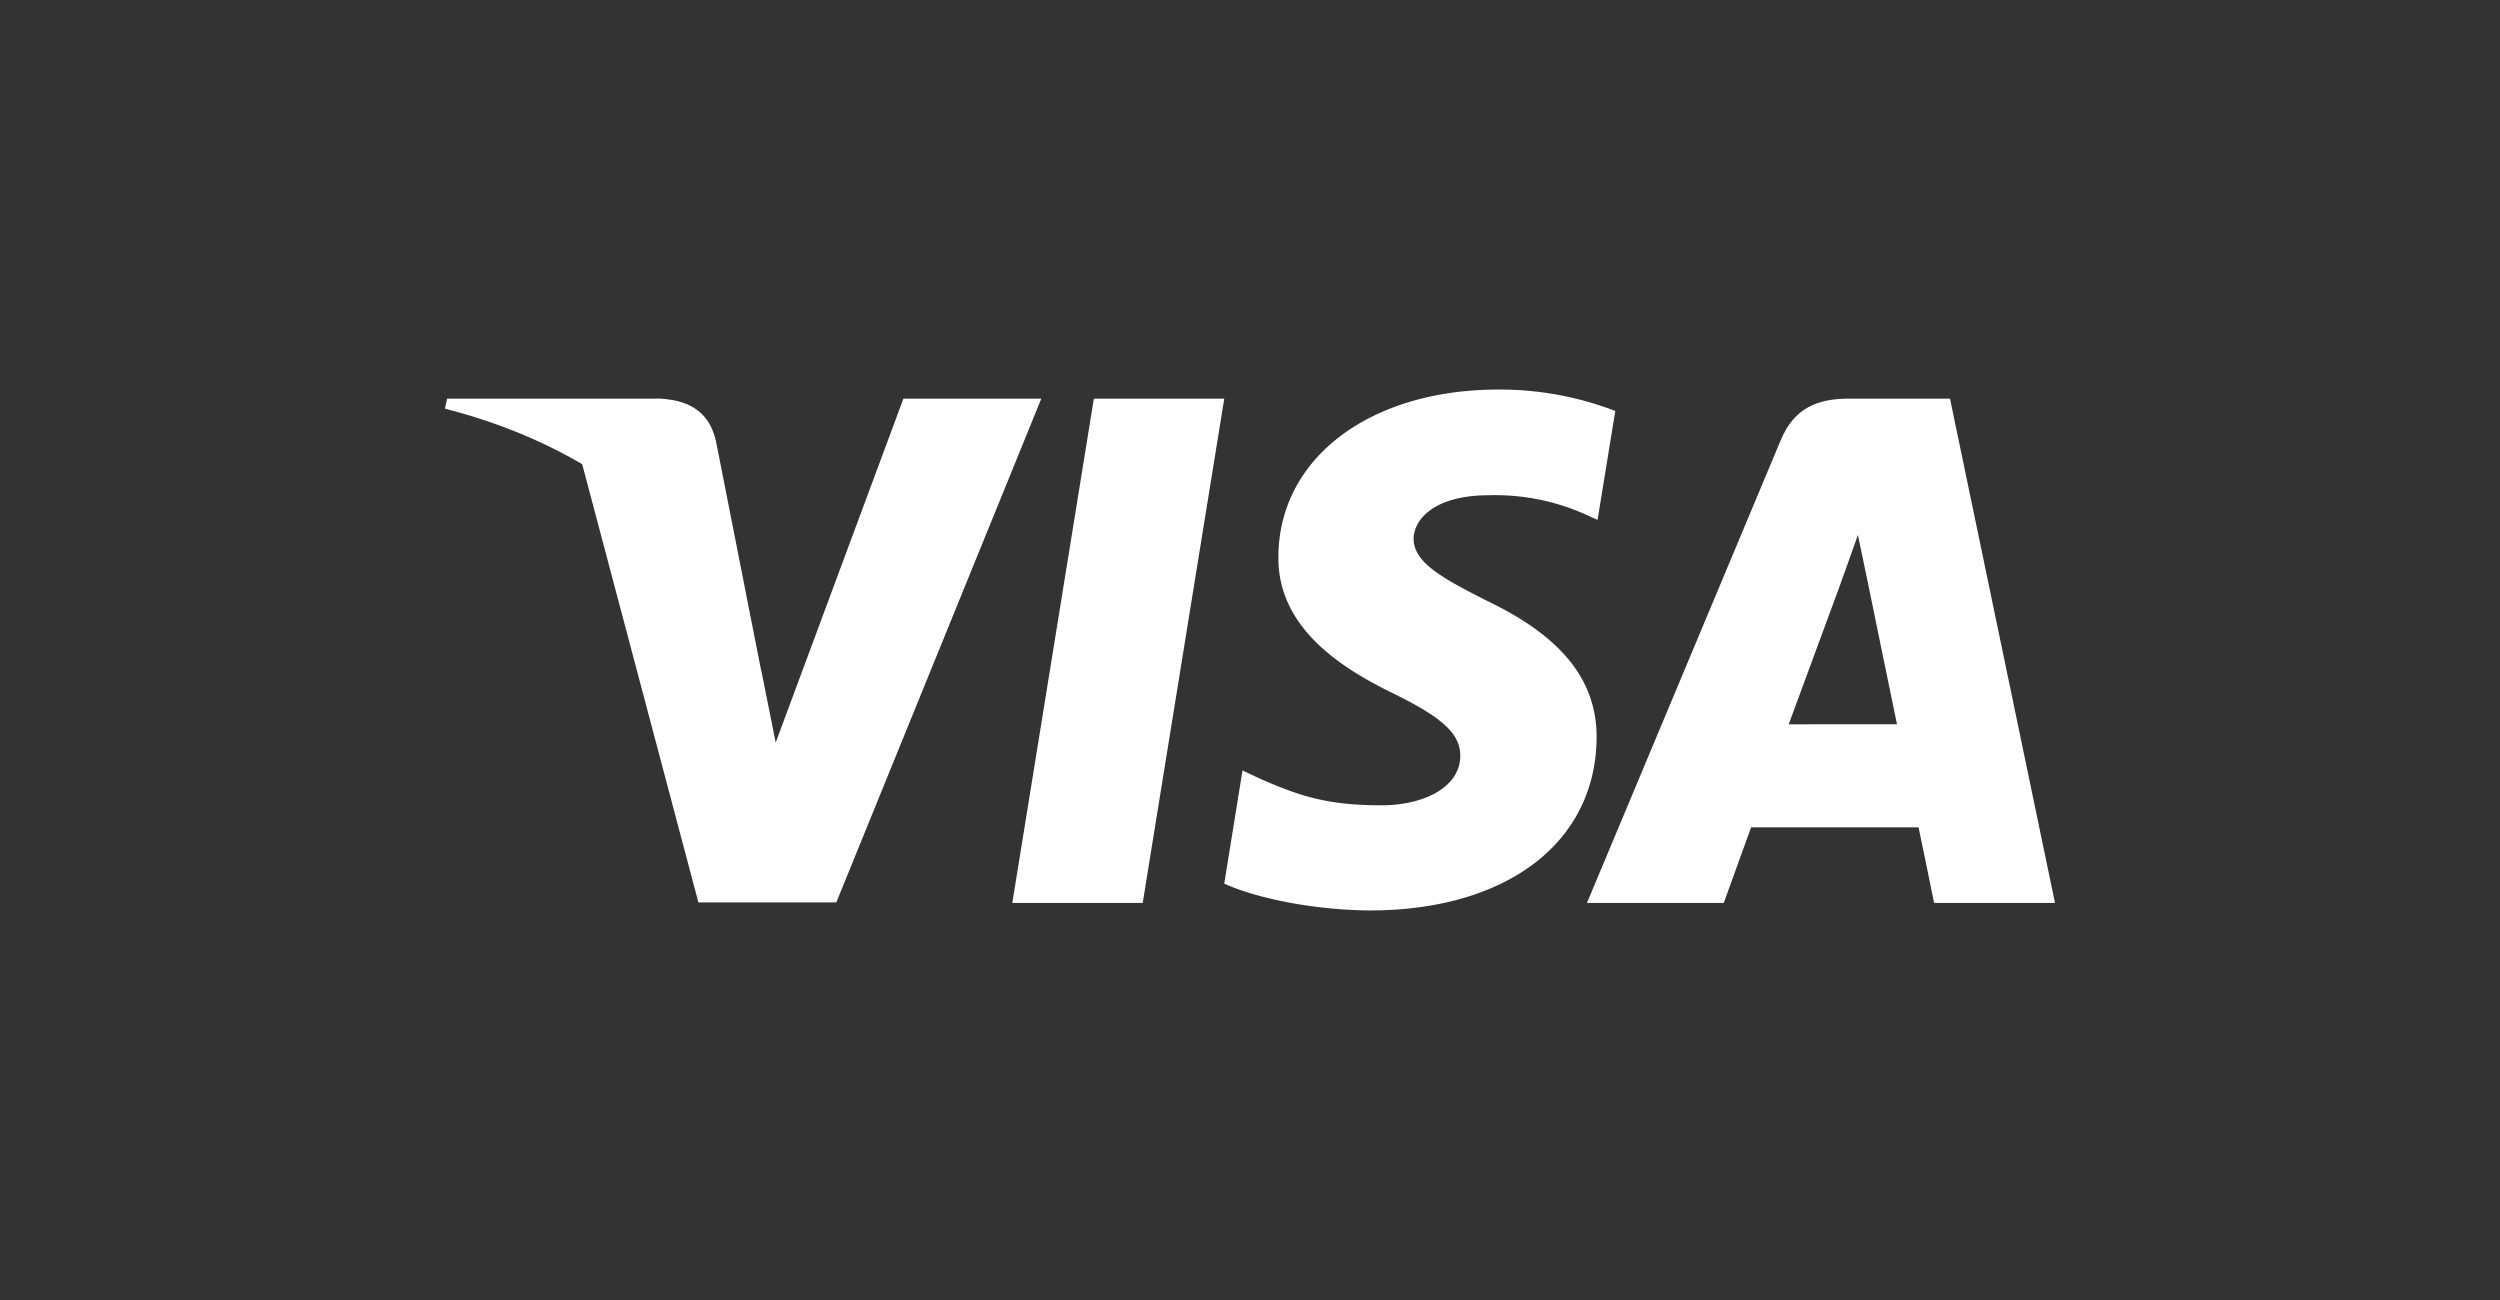 <svg xmlns="http://www.w3.org/2000/svg" id="Layer_1" data-name="Layer 1" viewBox="0 0 500 260"><rect x="0" y="0" width="500" height="260" fill="#333333" stroke="none"/><defs fill="#ffffff"><style>.cls-1{fill:#ffffff;}</style></defs><g id="polygon9"><polygon class="cls-1" points="228.54 180.59 202.46 180.59 218.77 79.73 244.85 79.73 228.54 180.59" fill="#ffffff"/></g><g id="path11"><path class="cls-1" d="M323.08,82.2a64.37,64.37,0,0,0-23.4-4.29c-25.75,0-43.88,13.73-44,33.36-.21,14.49,13,22.53,22.86,27.36,10.09,4.94,13.52,8.16,13.52,12.56-.1,6.76-8.15,9.87-15.66,9.87-10.41,0-16-1.6-24.47-5.36l-3.43-1.61-3.65,22.64c6.11,2.78,17.38,5.26,29.08,5.36,27.36,0,45.18-13.52,45.39-34.44.1-11.48-6.86-20.28-21.89-27.47-9.12-4.61-14.71-7.72-14.71-12.45.11-4.29,4.73-8.68,15-8.68a44.25,44.25,0,0,1,19.43,3.86l2.36,1.07,3.55-21.78Z" fill="#ffffff"/></g><g id="path13"><path class="cls-1" d="M357.74,144.86c2.14-5.79,10.41-28.22,10.41-28.22-.11.22,2.14-5.9,3.43-9.65l1.82,8.69s4.94,24.14,6,29.18Zm32.19-65.13H369.76c-6.23,0-10.95,1.83-13.64,8.37l-38.73,92.49h27.36s4.51-12.45,5.47-15.13h33.49c.75,3.54,3.11,15.13,3.11,15.13H411l-21-100.86Z" fill="#ffffff"/></g><g id="path15"><path class="cls-1" d="M180.68,79.73l-25.54,68.78-2.79-13.95c-4.73-16.09-19.53-33.58-36.06-42.28l23.39,88.2h27.58l41-100.75Z" fill="#ffffff"/></g><g id="path17"><path class="cls-1" d="M131.42,79.73h-42l-.43,2c32.73,8.37,54.41,28.55,63.32,52.79l-9.13-46.35c-1.5-6.44-6.11-8.26-11.8-8.48Z" fill="#ffffff"/></g></svg>